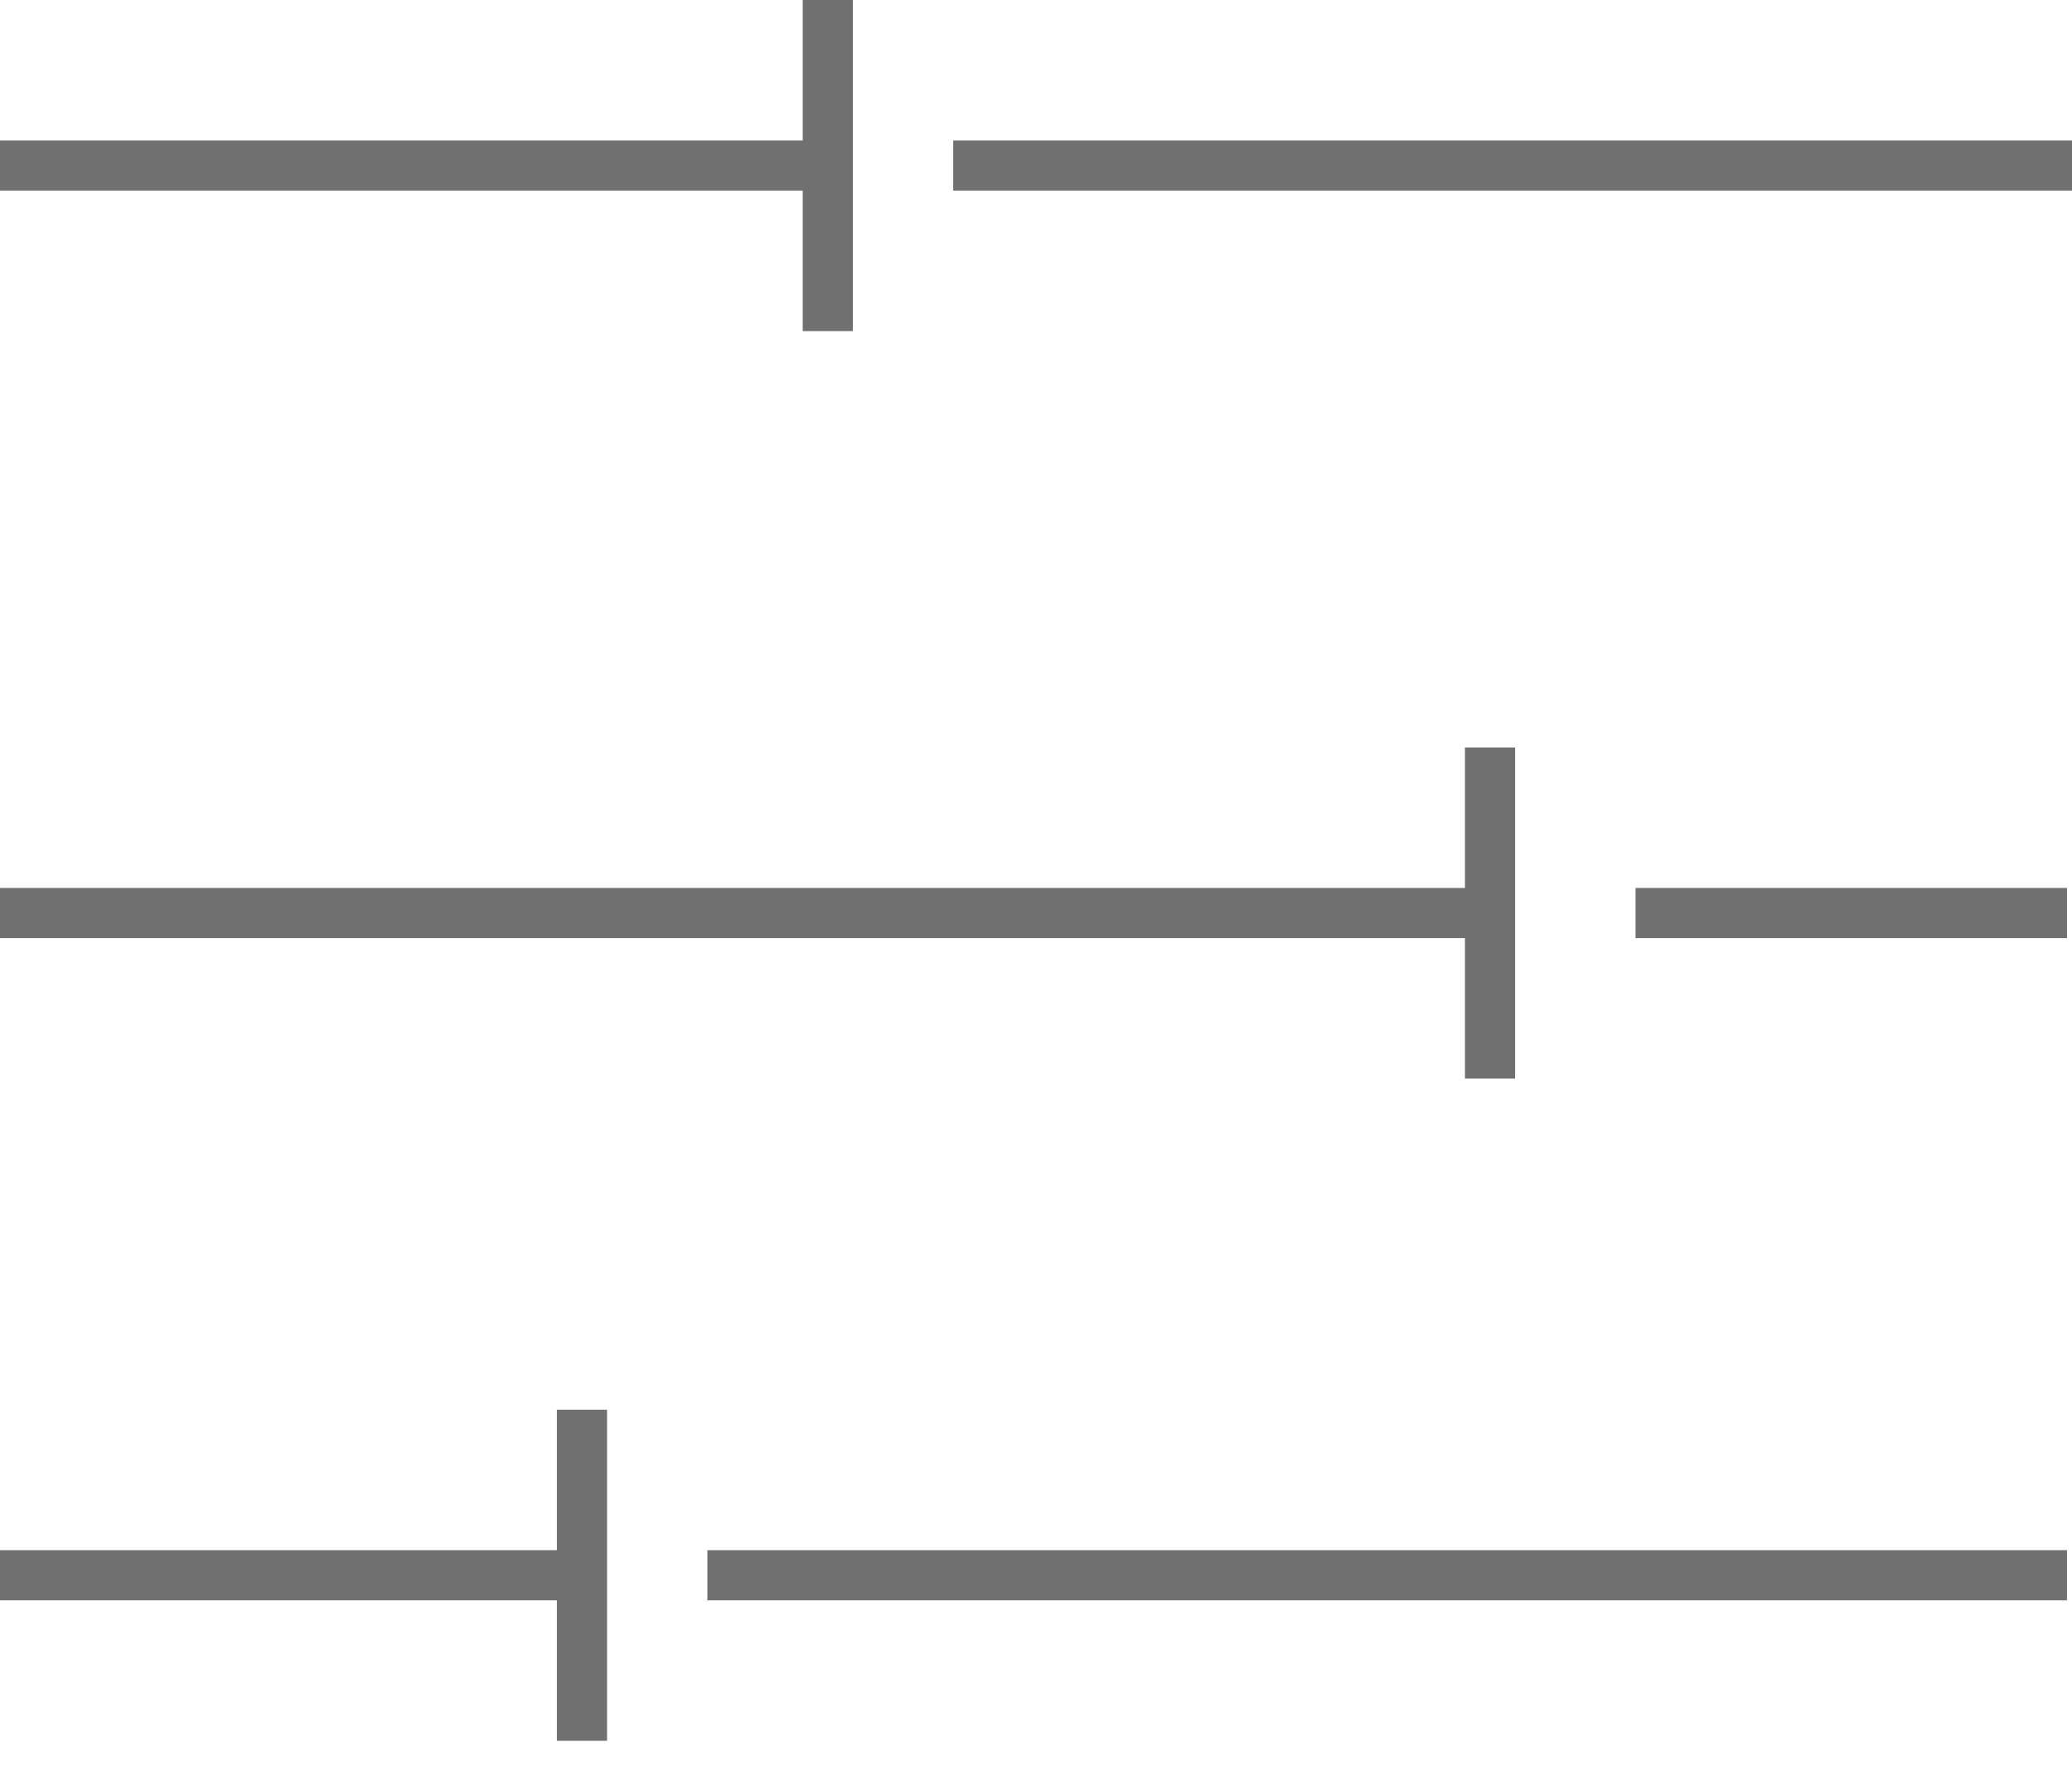 <?xml version="1.0" encoding="utf-8"?>
<!-- Generator: Adobe Illustrator 27.8.0, SVG Export Plug-In . SVG Version: 6.00 Build 0)  -->
<svg version="1.1" id="Livello_1" xmlns="http://www.w3.org/2000/svg" xmlns:xlink="http://www.w3.org/1999/xlink" x="0px" y="0px"
	 viewBox="0 0 41.3 35.5" style="enable-background:new 0 0 41.3 35.5;" xml:space="preserve">
<style type="text/css">
	.st0{fill:#707070;}
</style>
<g>
	<rect x="19" y="2.8" class="st0" width="22.3" height="1"/>
	<polygon class="st0" points="16,2.8 0,2.8 0,3.8 16,3.8 16,6.6 17,6.6 17,0 16,0 	"/>
	<polygon class="st0" points="29.2,14.9 29.2,17.7 0,17.7 0,18.7 29.2,18.7 29.2,21.5 30.2,21.5 30.2,14.9 	"/>
	<polygon class="st0" points="11.1,30.9 0,30.9 0,31.9 11.1,31.9 11.1,34.7 12.1,34.7 12.1,28.1 11.1,28.1 	"/>
	<rect x="32.6" y="17.7" class="st0" width="8.6" height="1"/>
	<rect x="14.1" y="30.9" class="st0" width="27.1" height="1"/>
</g>
</svg>
